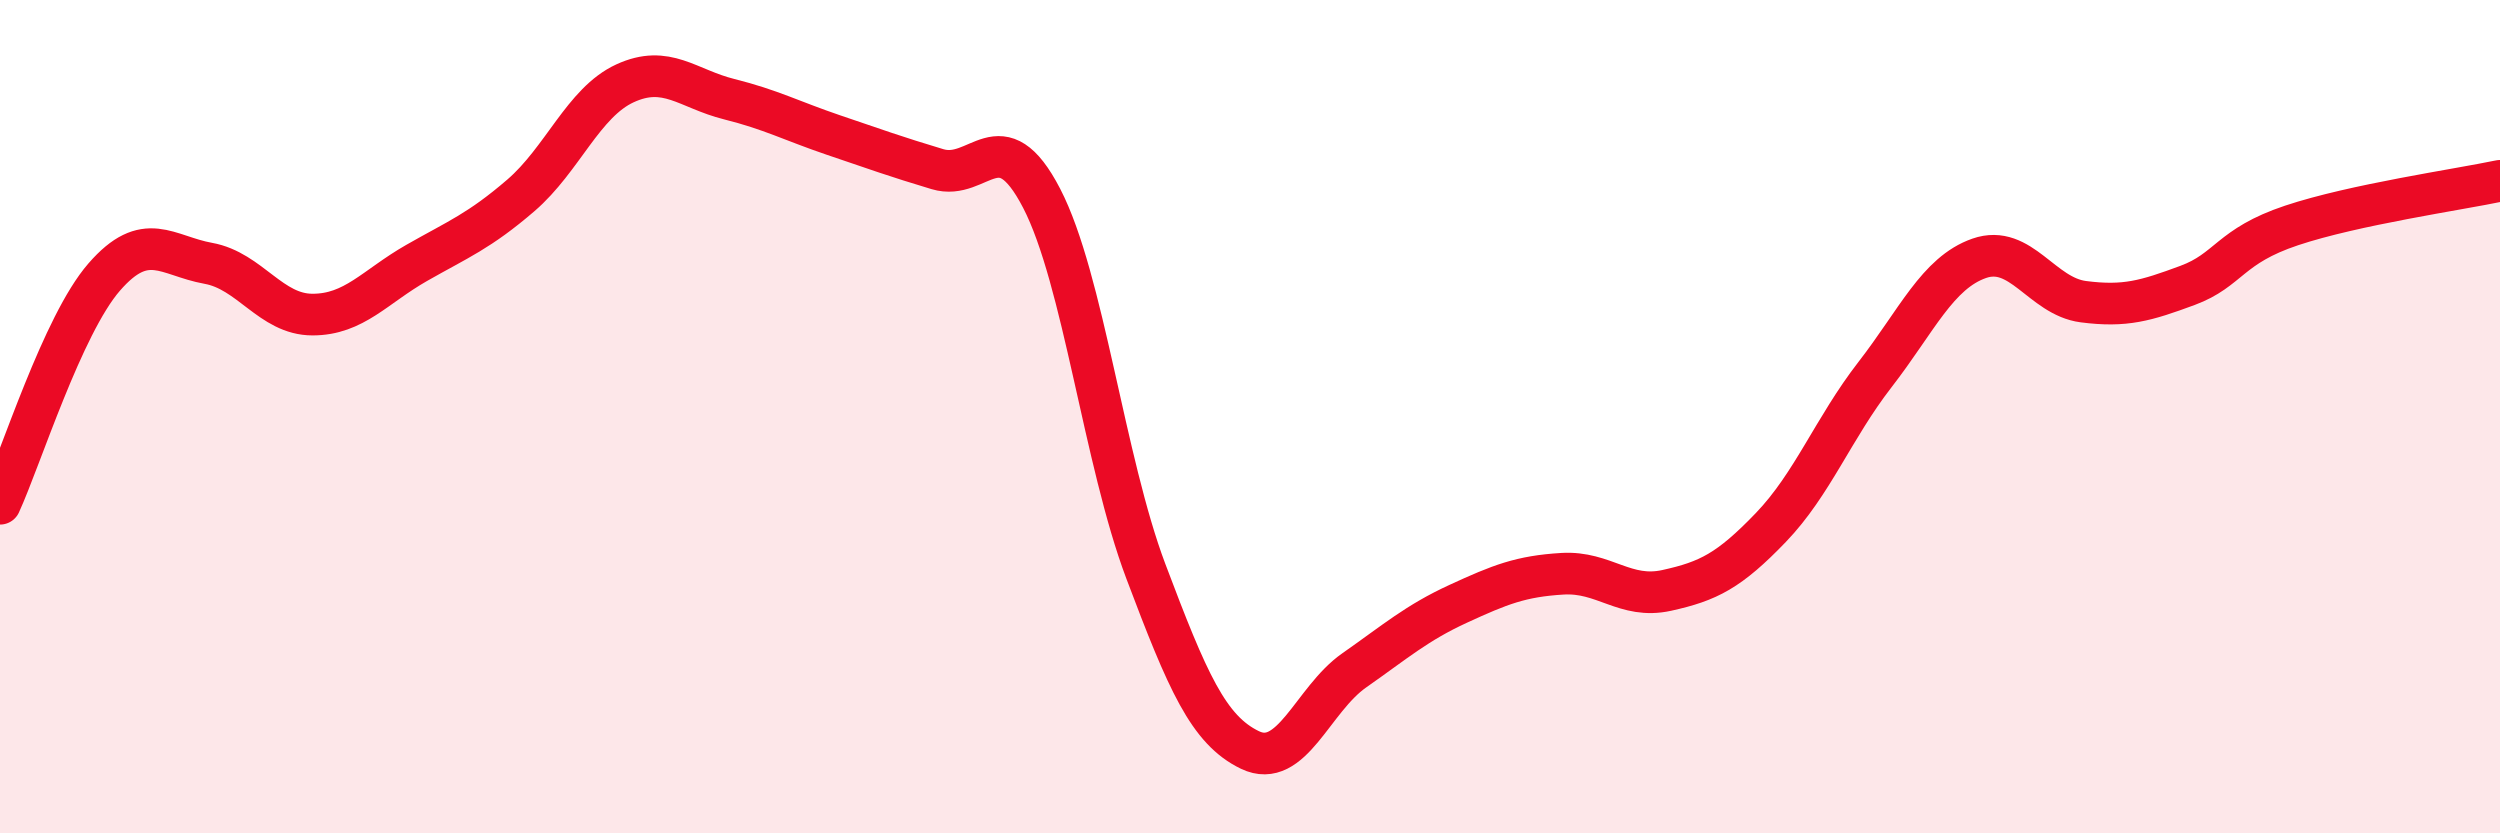 
    <svg width="60" height="20" viewBox="0 0 60 20" xmlns="http://www.w3.org/2000/svg">
      <path
        d="M 0,12.09 C 0.5,11 1.5,7.8 2.5,6.65 C 3.5,5.5 4,6.14 5,6.32 C 6,6.5 6.5,7.55 7.5,7.55 C 8.5,7.55 9,6.88 10,6.31 C 11,5.74 11.5,5.55 12.5,4.69 C 13.5,3.83 14,2.46 15,2 C 16,1.54 16.5,2.13 17.5,2.38 C 18.5,2.63 19,2.9 20,3.24 C 21,3.58 21.5,3.76 22.5,4.06 C 23.5,4.36 24,2.83 25,4.76 C 26,6.69 26.5,11.06 27.5,13.71 C 28.5,16.36 29,17.52 30,18 C 31,18.48 31.5,16.79 32.5,16.09 C 33.5,15.39 34,14.95 35,14.49 C 36,14.03 36.5,13.83 37.5,13.77 C 38.5,13.71 39,14.39 40,14.17 C 41,13.95 41.5,13.7 42.5,12.66 C 43.5,11.62 44,10.28 45,8.99 C 46,7.7 46.5,6.55 47.5,6.2 C 48.5,5.85 49,7.11 50,7.24 C 51,7.37 51.5,7.22 52.5,6.85 C 53.5,6.48 53.5,5.91 55,5.41 C 56.5,4.91 59,4.55 60,4.34L60 20L0 20Z"
        fill="#EB0A25"
        opacity="0.1"
        stroke-linecap="round"
        stroke-linejoin="round"
      />
      <path
        d="M 0,12.09 C 0.5,11 1.5,7.8 2.5,6.65 C 3.5,5.5 4,6.14 5,6.32 C 6,6.5 6.5,7.55 7.5,7.55 C 8.5,7.55 9,6.88 10,6.31 C 11,5.74 11.5,5.55 12.5,4.69 C 13.5,3.83 14,2.46 15,2 C 16,1.54 16.5,2.13 17.5,2.38 C 18.5,2.63 19,2.9 20,3.24 C 21,3.58 21.5,3.76 22.5,4.06 C 23.5,4.36 24,2.83 25,4.76 C 26,6.69 26.5,11.06 27.5,13.71 C 28.5,16.36 29,17.52 30,18 C 31,18.48 31.5,16.79 32.5,16.09 C 33.5,15.39 34,14.95 35,14.49 C 36,14.03 36.5,13.83 37.5,13.77 C 38.5,13.71 39,14.39 40,14.17 C 41,13.95 41.5,13.7 42.5,12.66 C 43.5,11.62 44,10.28 45,8.99 C 46,7.7 46.5,6.55 47.5,6.2 C 48.5,5.85 49,7.11 50,7.24 C 51,7.37 51.5,7.22 52.5,6.85 C 53.5,6.48 53.5,5.91 55,5.41 C 56.5,4.91 59,4.55 60,4.34"
        stroke="#EB0A25"
        stroke-width="1"
        fill="none"
        stroke-linecap="round"
        stroke-linejoin="round"
      />
    </svg>
  